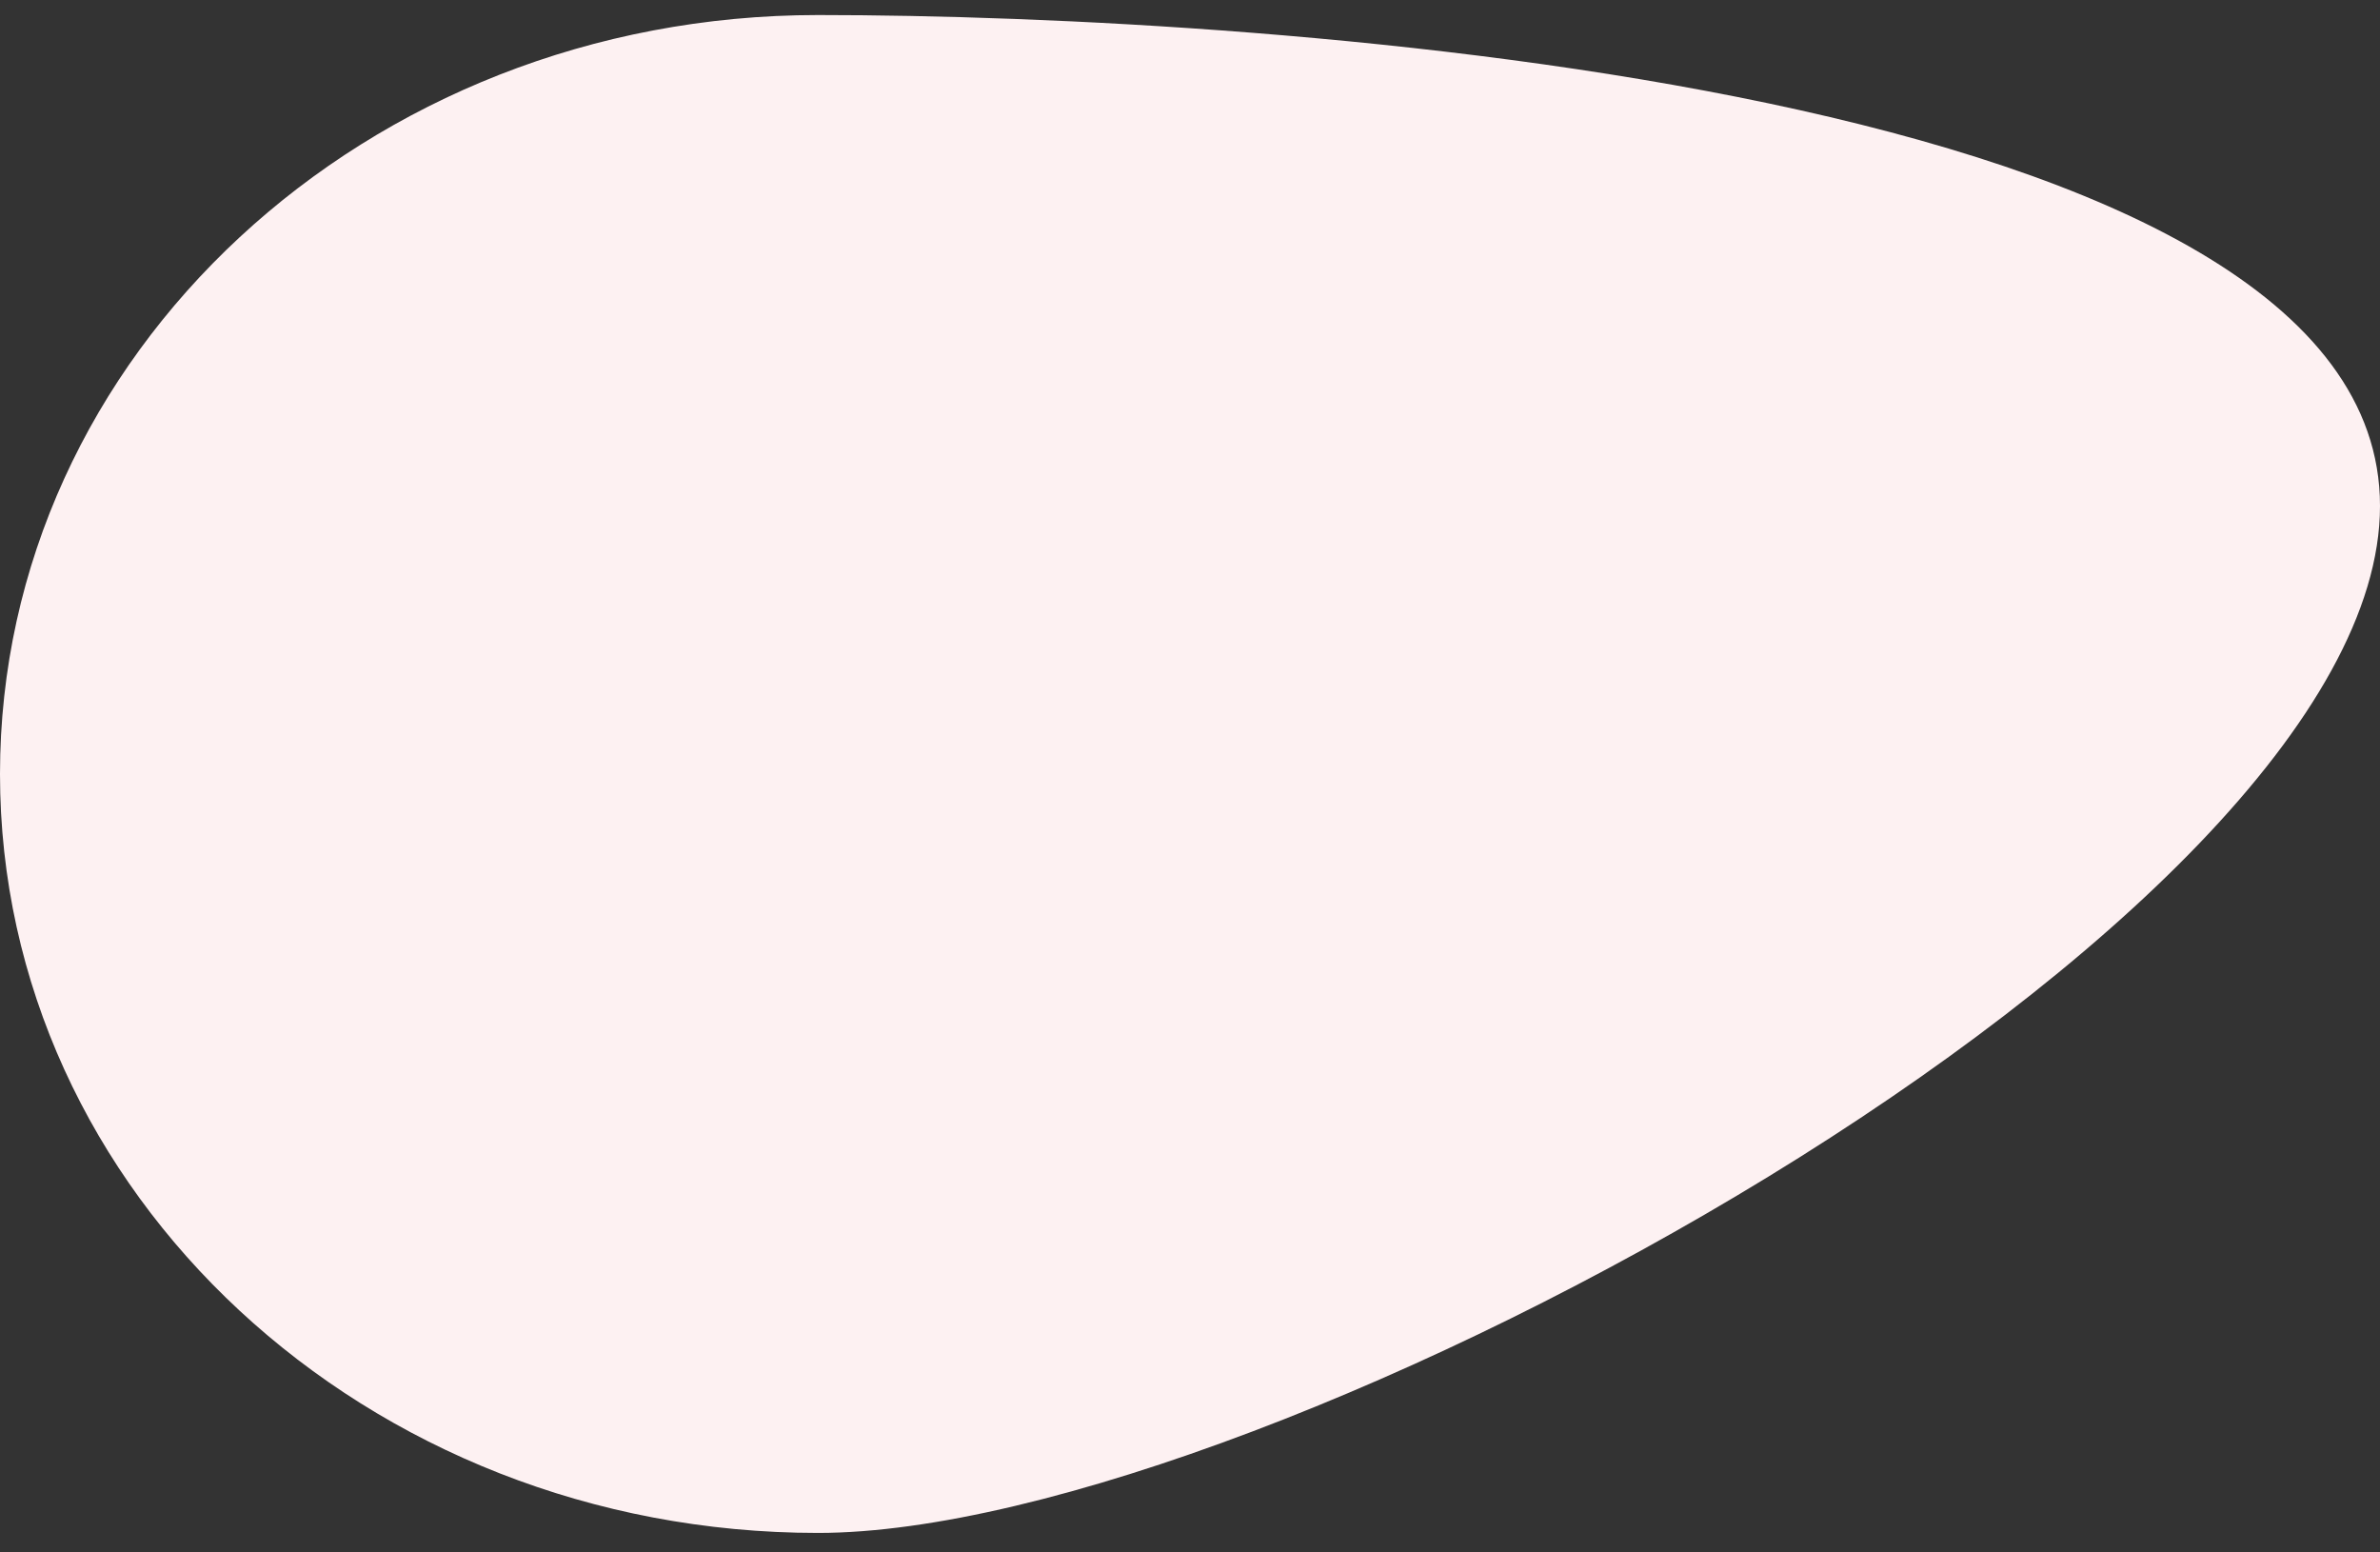 <svg width="69" height="45" viewBox="0 0 69 45" fill="none" xmlns="http://www.w3.org/2000/svg">
<rect x="0" y="0" width="69" height="45" fill="#333333" stroke="none"/>
<path d="M23.714 44.435C36.812 44.435 69 26.817 69 14.667C69 2.517 36.812 0.436 23.714 0.436C10.617 0.436 0 10.285 0 22.436C0 34.586 10.617 44.435 23.714 44.435Z" fill="#FDF1F2"/>
</svg>
